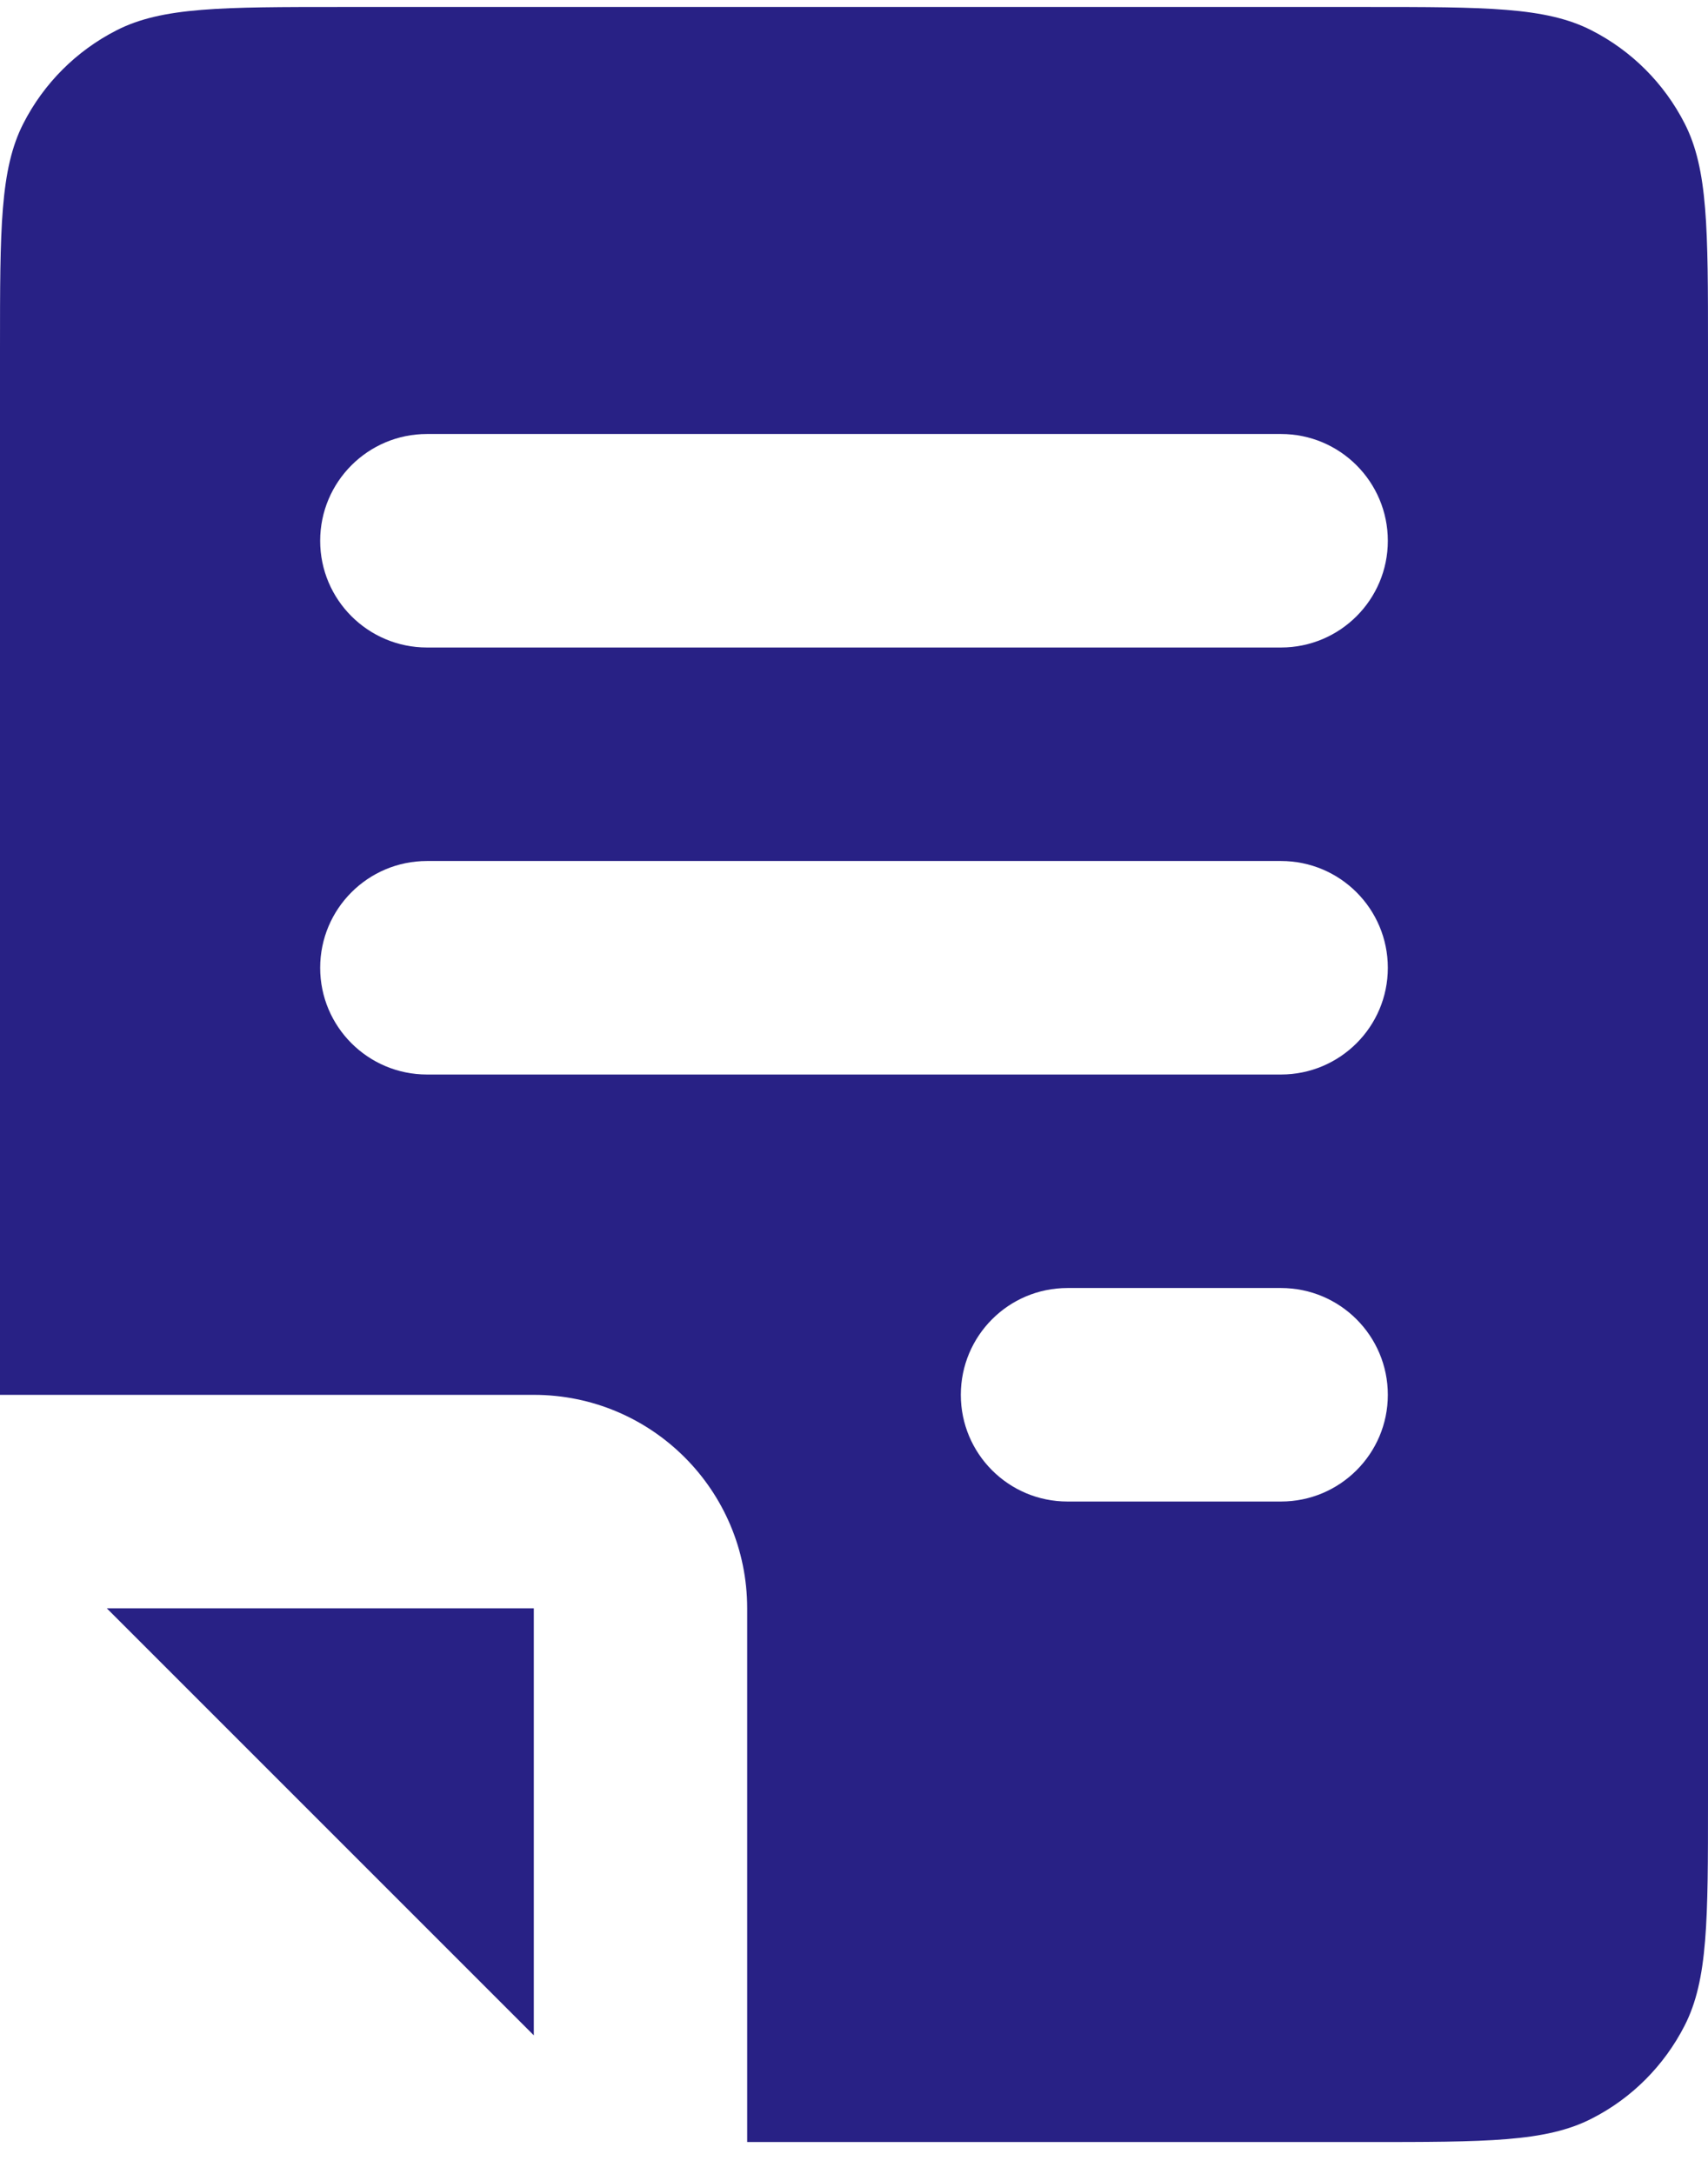 <?xml version="1.0" encoding="UTF-8"?> <svg xmlns="http://www.w3.org/2000/svg" width="11" height="14" viewBox="0 0 11 14" fill="none"><path fill-rule="evenodd" clip-rule="evenodd" d="M8.8 0.045H2.2C1.43 0.045 1.045 0.045 0.751 0.195C0.492 0.327 0.282 0.537 0.15 0.796C-5.12227e-08 1.09 0 1.475 0 2.245V8.983H3.438C4.197 8.983 4.812 9.598 4.812 10.358V13.795H8.8C9.57 13.795 9.955 13.795 10.249 13.645C10.508 13.514 10.718 13.303 10.85 13.044C11 12.75 11 12.365 11 11.595V2.245C11 1.475 11 1.09 10.85 0.796C10.718 0.537 10.508 0.327 10.249 0.195C9.955 0.045 9.57 0.045 8.8 0.045ZM8.938 6.233C8.938 6.612 8.63 6.92 8.25 6.92H2.75C2.37 6.92 2.062 6.612 2.062 6.233C2.062 5.853 2.37 5.545 2.75 5.545H8.25C8.63 5.545 8.938 5.853 8.938 6.233ZM8.25 9.67C8.63 9.67 8.938 9.362 8.938 8.983C8.938 8.603 8.63 8.295 8.25 8.295H6.875C6.495 8.295 6.188 8.603 6.188 8.983C6.188 9.362 6.495 9.67 6.875 9.67H8.25ZM8.938 3.483C8.938 3.862 8.63 4.17 8.25 4.17H2.75C2.37 4.17 2.062 3.862 2.062 3.483C2.062 3.103 2.37 2.795 2.75 2.795H8.25C8.63 2.795 8.938 3.103 8.938 3.483Z" fill="#282185"></path><path d="M3.438 13.108V10.358H0.688L3.438 13.108Z" fill="#282185"></path></svg> 
